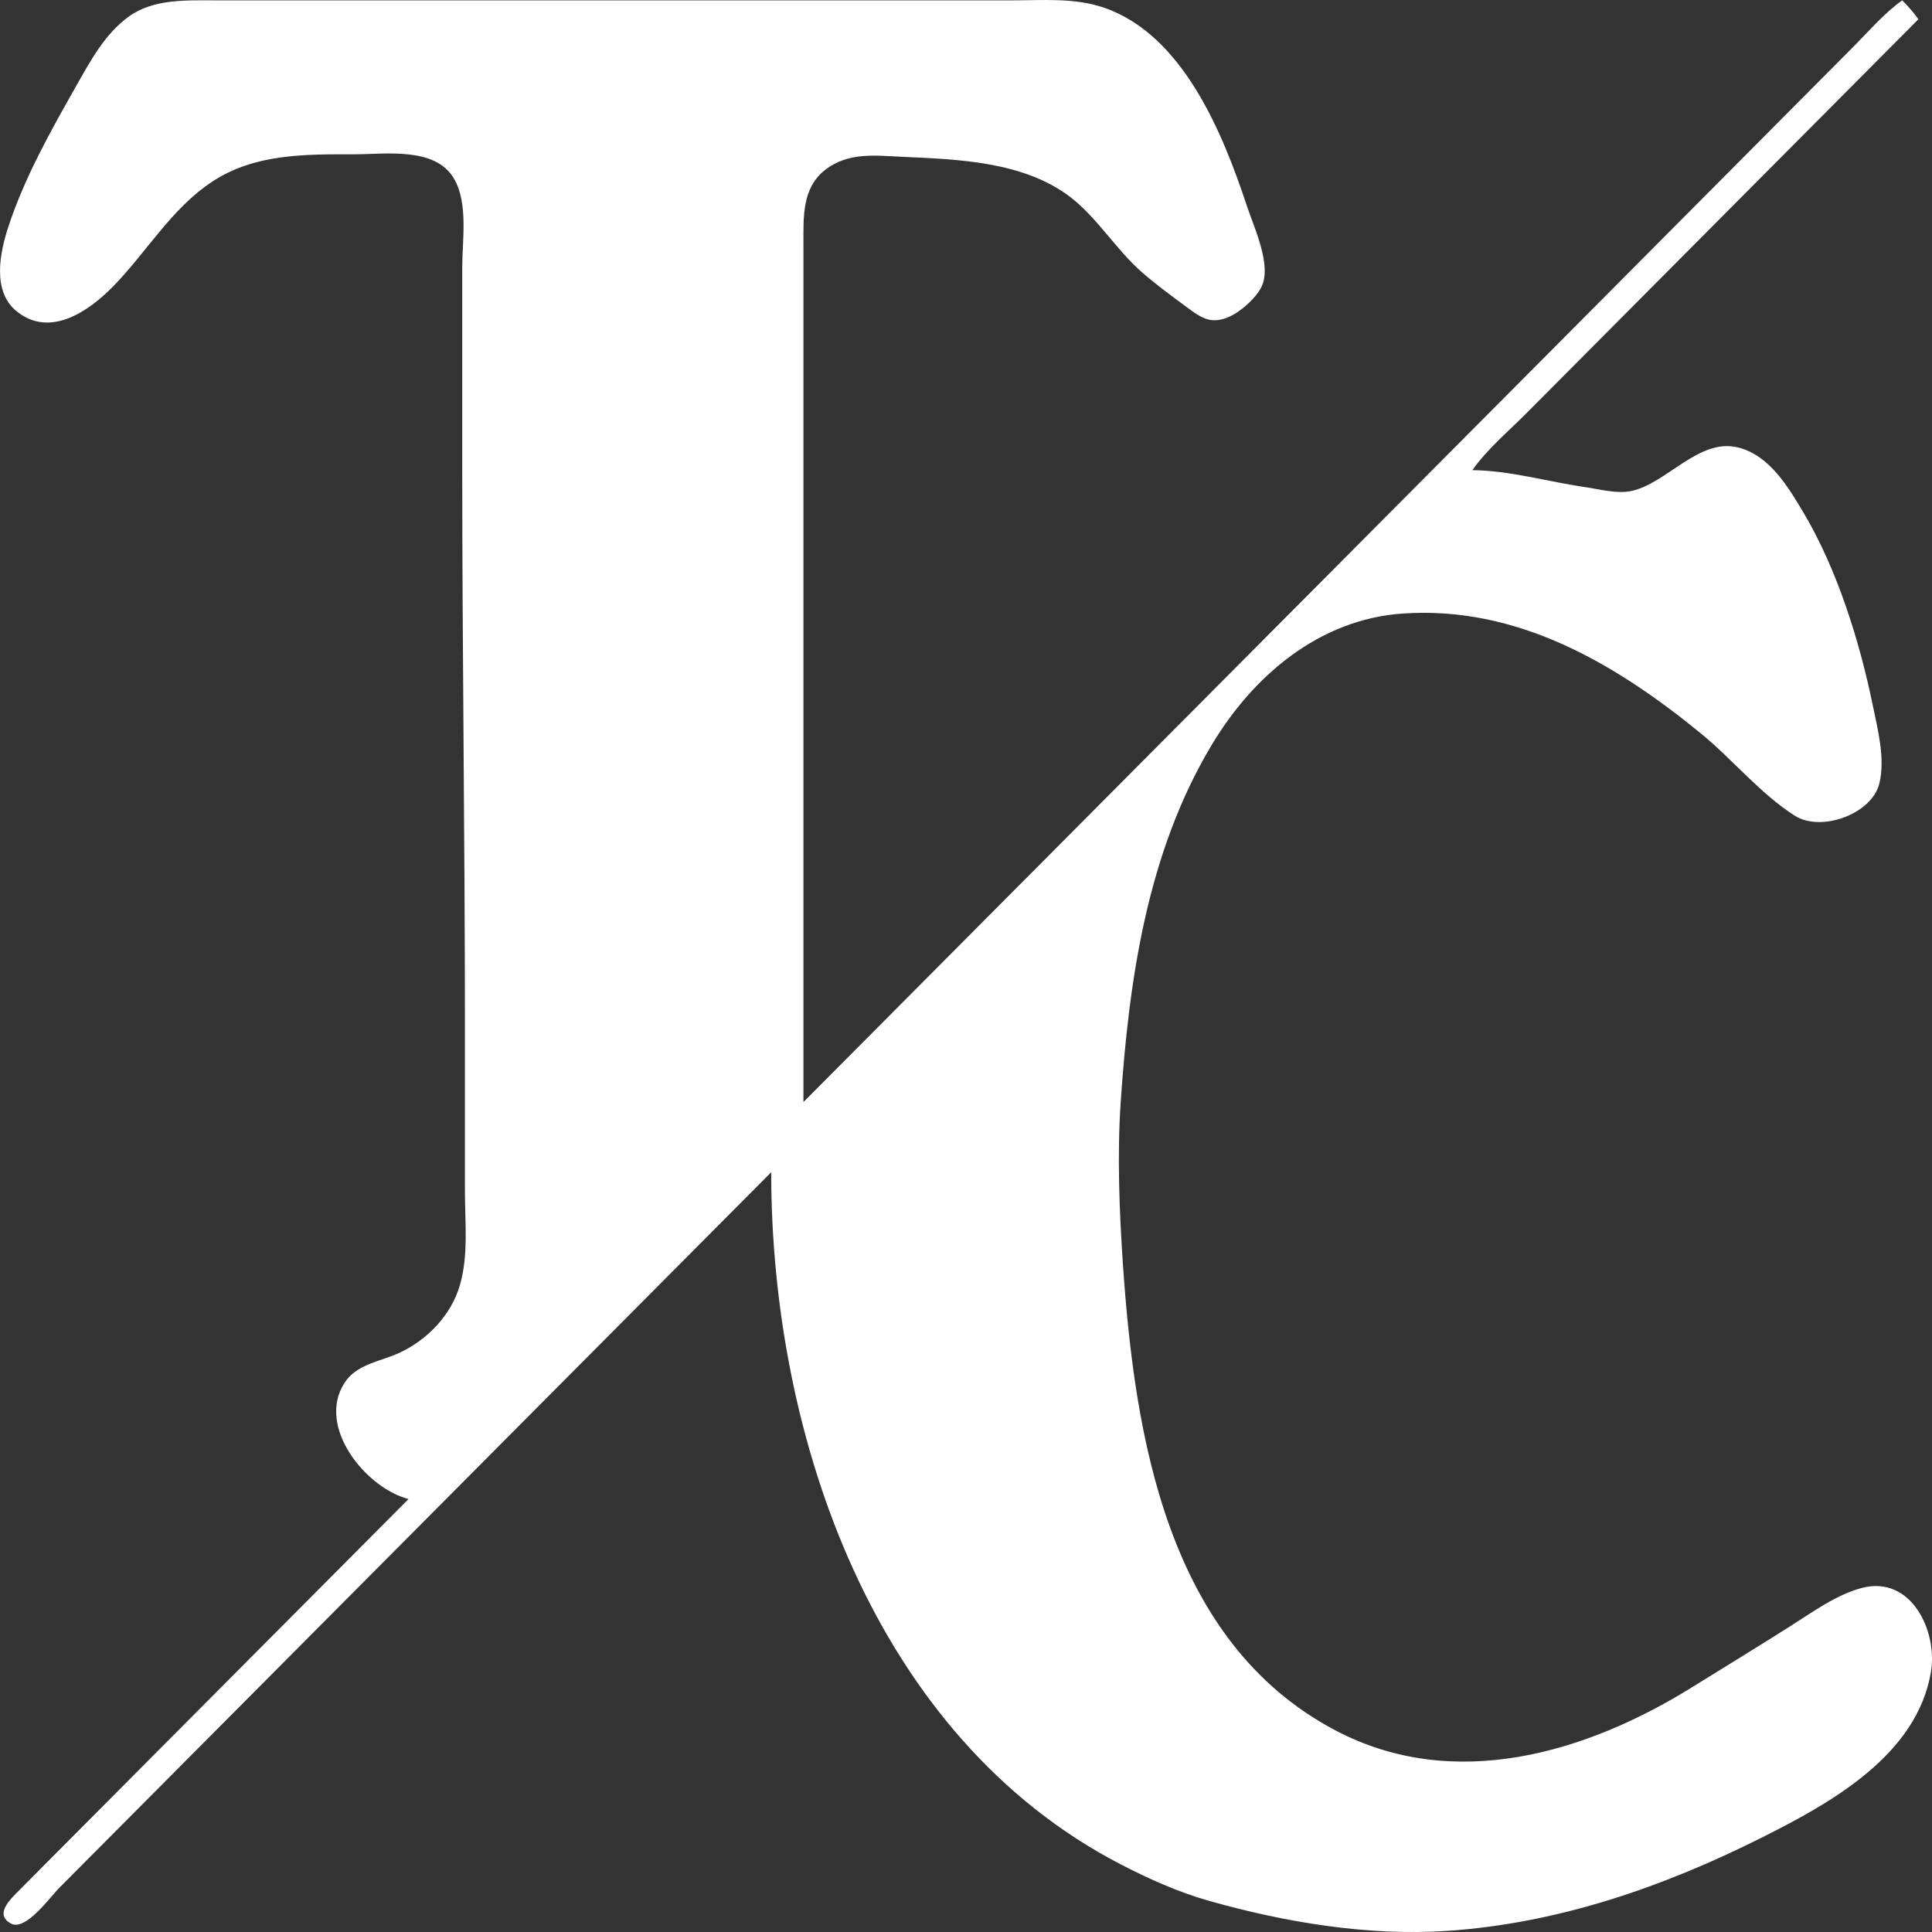 <svg width="28" height="28" viewBox="0 0 28 28" fill="none" xmlns="http://www.w3.org/2000/svg">
<rect x="0" y="0" width="28" height="28" fill="#333333" stroke="none"/>
<path d="M5.921 21.725L1.326 26.342C0.976 26.695 0.624 27.046 0.275 27.399C0.157 27.518 -0.09 27.745 0.16 27.878C0.372 27.992 0.728 27.491 0.859 27.36L2.845 25.364L11.177 16.989C11.177 20.828 12.668 25.167 16.239 27.018C16.646 27.229 17.08 27.424 17.524 27.549C18.63 27.862 19.836 28.062 20.989 27.983C22.593 27.872 24.114 27.345 25.544 26.626C26.526 26.133 27.783 25.441 27.985 24.229C28.083 23.636 27.698 22.828 26.985 23.013C26.611 23.111 26.257 23.372 25.934 23.576C25.469 23.87 24.999 24.157 24.532 24.447C22.991 25.407 21.069 25.982 19.354 25.078C16.912 23.79 16.444 20.81 16.274 18.32C16.222 17.551 16.19 16.743 16.242 15.972C16.363 14.192 16.626 12.362 17.555 10.806C18.157 9.796 19.116 8.976 20.327 8.892C21.988 8.777 23.406 9.613 24.649 10.628C25.105 11.001 25.516 11.508 26.012 11.822C26.394 12.065 27.13 11.797 27.237 11.354C27.325 10.991 27.214 10.575 27.141 10.219C26.95 9.291 26.627 8.257 26.144 7.44C25.921 7.064 25.648 6.601 25.194 6.486C24.621 6.34 24.152 7.013 23.637 7.117C23.425 7.159 23.184 7.09 22.975 7.06C22.436 6.982 21.884 6.819 21.339 6.814C21.553 6.509 21.856 6.256 22.118 5.993L23.481 4.623L27.803 0.279C27.732 0.178 27.655 0.093 27.569 0.005C27.309 0.189 27.093 0.444 26.868 0.67L25.778 1.766L22.352 5.21L11.644 15.972V5.875V3.527C11.644 3.143 11.623 2.724 11.959 2.462C12.297 2.199 12.693 2.256 13.085 2.273C13.887 2.309 14.826 2.341 15.499 2.846C15.898 3.147 16.171 3.615 16.55 3.946C16.748 4.119 16.962 4.276 17.173 4.432C17.287 4.515 17.417 4.624 17.562 4.639C17.762 4.66 17.971 4.516 18.106 4.384C18.175 4.317 18.242 4.241 18.284 4.153C18.435 3.843 18.169 3.283 18.069 2.979C17.719 1.925 17.145 0.509 16.005 0.113C15.578 -0.035 15.126 0.005 14.681 0.005H12.618H5.414H3.117C2.7 0.005 2.228 -0.018 1.871 0.237C1.518 0.49 1.308 0.887 1.098 1.257C0.73 1.906 0.352 2.581 0.119 3.292C-0.004 3.669 -0.116 4.225 0.243 4.513C0.726 4.902 1.286 4.511 1.637 4.153C2.127 3.654 2.483 3.022 3.078 2.631C3.697 2.224 4.43 2.236 5.142 2.236C5.592 2.236 6.307 2.125 6.579 2.588C6.789 2.946 6.699 3.482 6.699 3.879V6.736C6.699 9.446 6.738 12.163 6.738 14.876V17.263C6.738 17.712 6.792 18.198 6.663 18.633C6.536 19.06 6.199 19.41 5.804 19.599C5.524 19.733 5.173 19.761 4.992 20.043C4.581 20.683 5.308 21.569 5.921 21.725Z" fill="white"/>
</svg>
